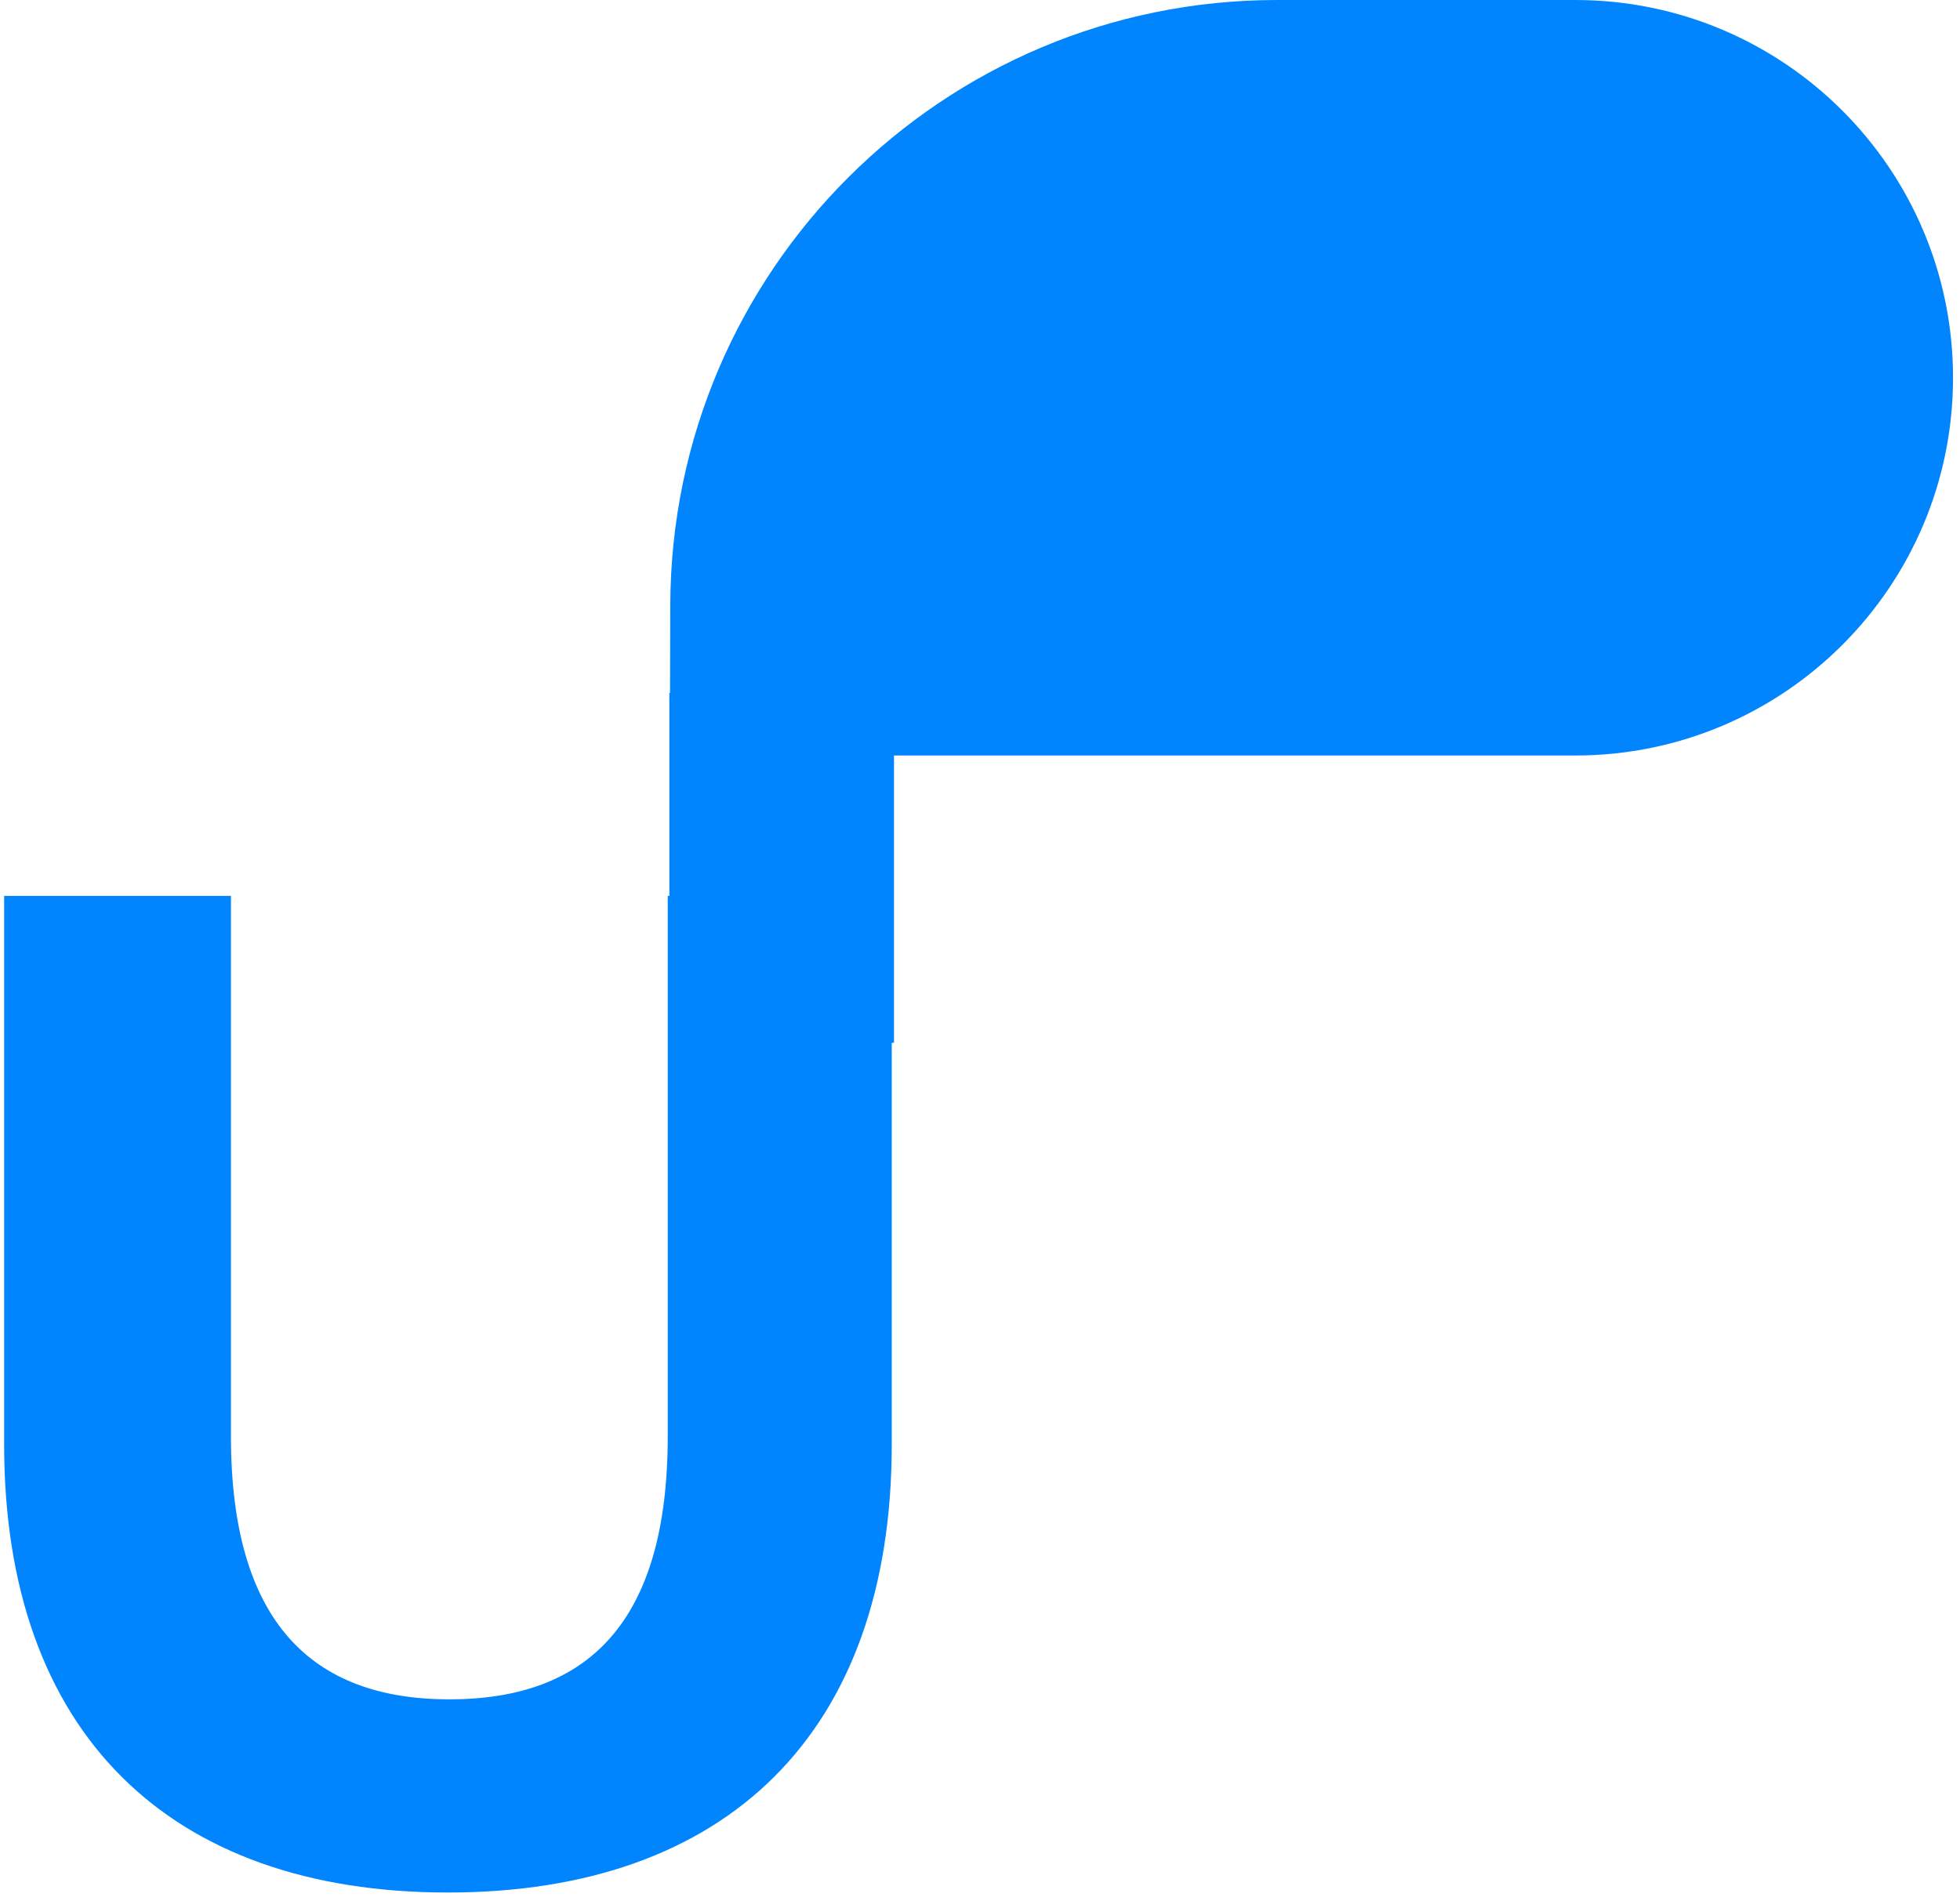 <?xml version="1.0" encoding="UTF-8"?> <svg xmlns="http://www.w3.org/2000/svg" width="280" height="271" viewBox="0 0 280 271" fill="none"> <path d="M63.992 270.4C103.792 270.4 127.392 247.6 127.392 206.4V128H95.392V205.2C95.392 231.8 83.992 242.8 64.192 242.8C44.592 242.8 32.992 231.8 32.992 205.2V128H0.592V206.4C0.592 247.6 24.192 270.4 63.992 270.4Z" fill="#0185FF"></path> <path d="M95.754 86.44C95.891 38.66 134.663 0 182.443 0H225.031C254.839 0 279.003 24.164 279.003 53.972C279.003 83.78 254.839 107.945 225.031 107.945H95.692L95.754 86.44Z" fill="#0185FF"></path> <path d="M95.624 99H127.714V149H95.624V99Z" fill="#0185FF"></path> </svg> 